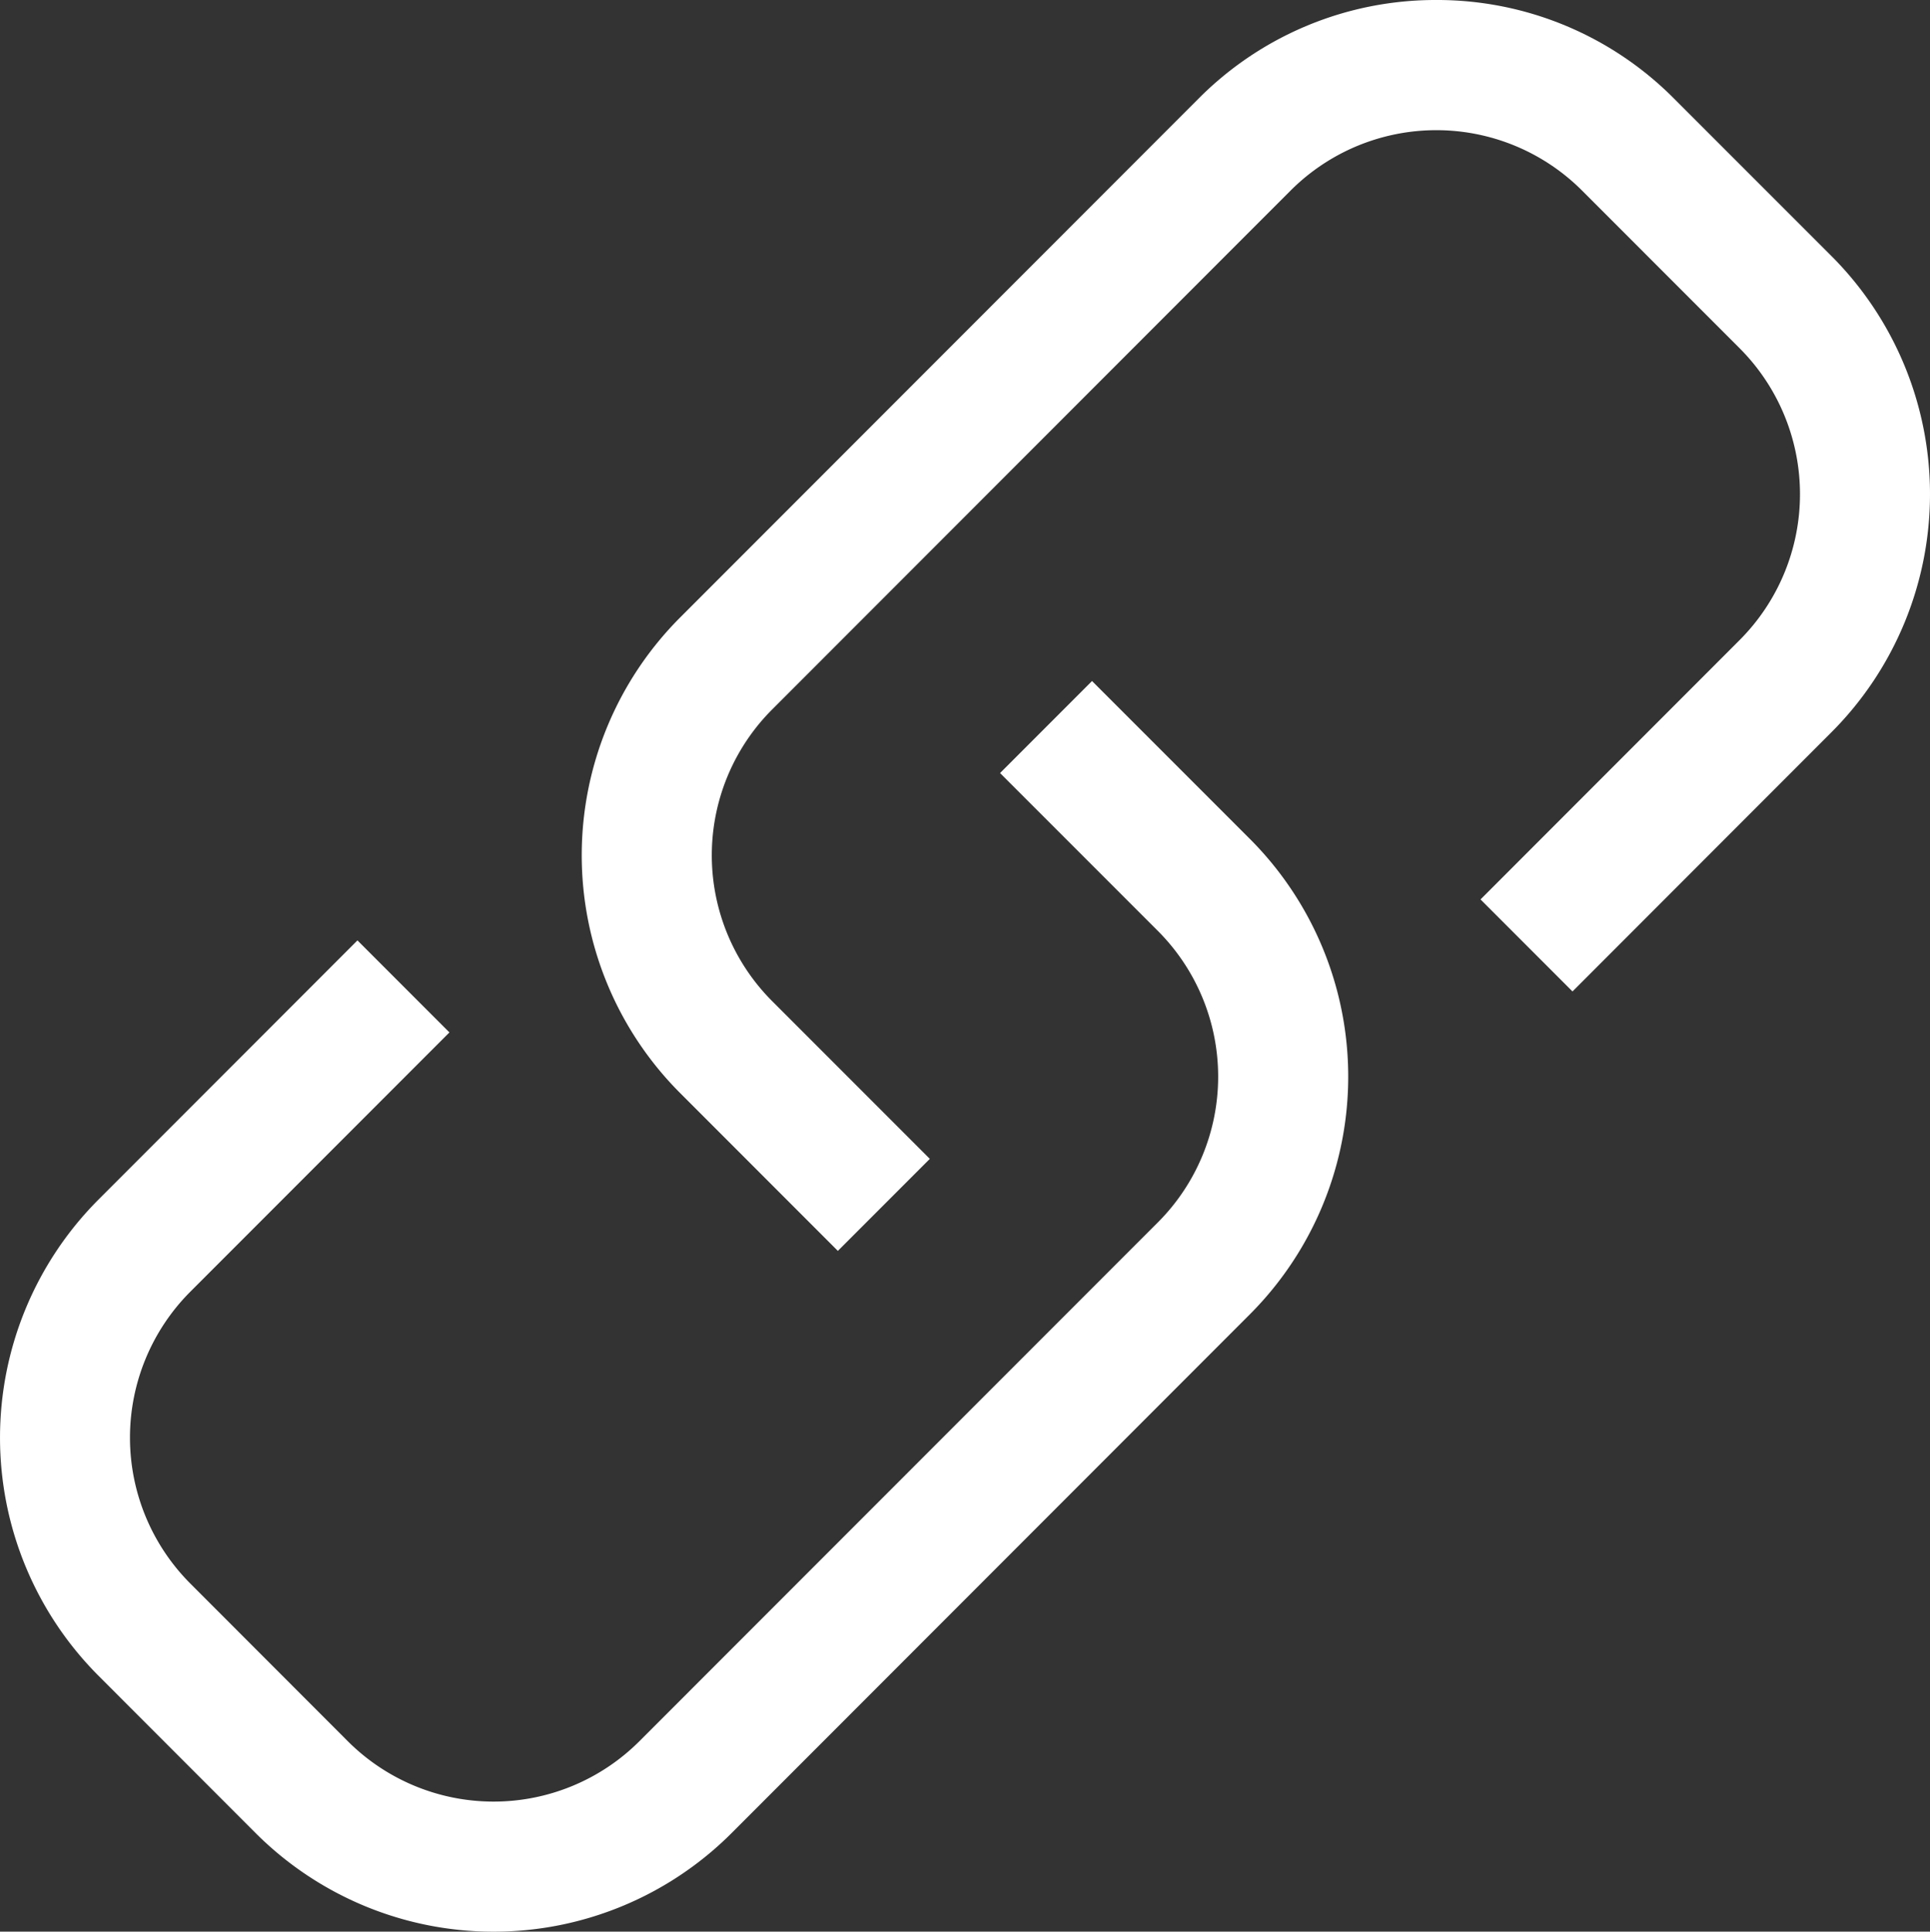 <svg id="Ebene_1" data-name="Ebene 1" xmlns="http://www.w3.org/2000/svg" viewBox="0 0 49.986 50.017">
  <rect x="0" y="0" width="49.986" height="50.017" fill="#333333" stroke="none"/>
  <title>icon_links</title>
  <path d="M77.29,22.622l-2.382,2.383L78.993,29.09a5.341,5.341,0,0,1,0,7.552L65.566,50.075a5.342,5.342,0,0,1-7.549.001l-4.083-4.087a5.348,5.348,0,0,1,0-7.552l6.713-6.716-2.382-2.383-6.713,6.717a8.726,8.726,0,0,0,0,12.318L55.635,52.46a8.717,8.717,0,0,0,12.314-.001L81.373,39.025a8.71,8.71,0,0,0,.002-12.318ZM96.447,11.624,92.364,7.541a8.645,8.645,0,0,0-6.156-2.553h-.002A8.649,8.649,0,0,0,80.05,7.54L66.626,20.973a8.712,8.712,0,0,0-.002,12.32l4.083,4.085,2.382-2.383-4.083-4.084a5.342,5.342,0,0,1,.002-7.555L82.432,9.923a5.337,5.337,0,0,1,7.55,0l4.083,4.085a5.347,5.347,0,0,1,0,7.551l-6.713,6.718L89.734,30.66l6.713-6.718A8.723,8.723,0,0,0,96.447,11.624Z" transform="translate(-49.007 -4.988)" style="fill: #fff"/>
</svg>
